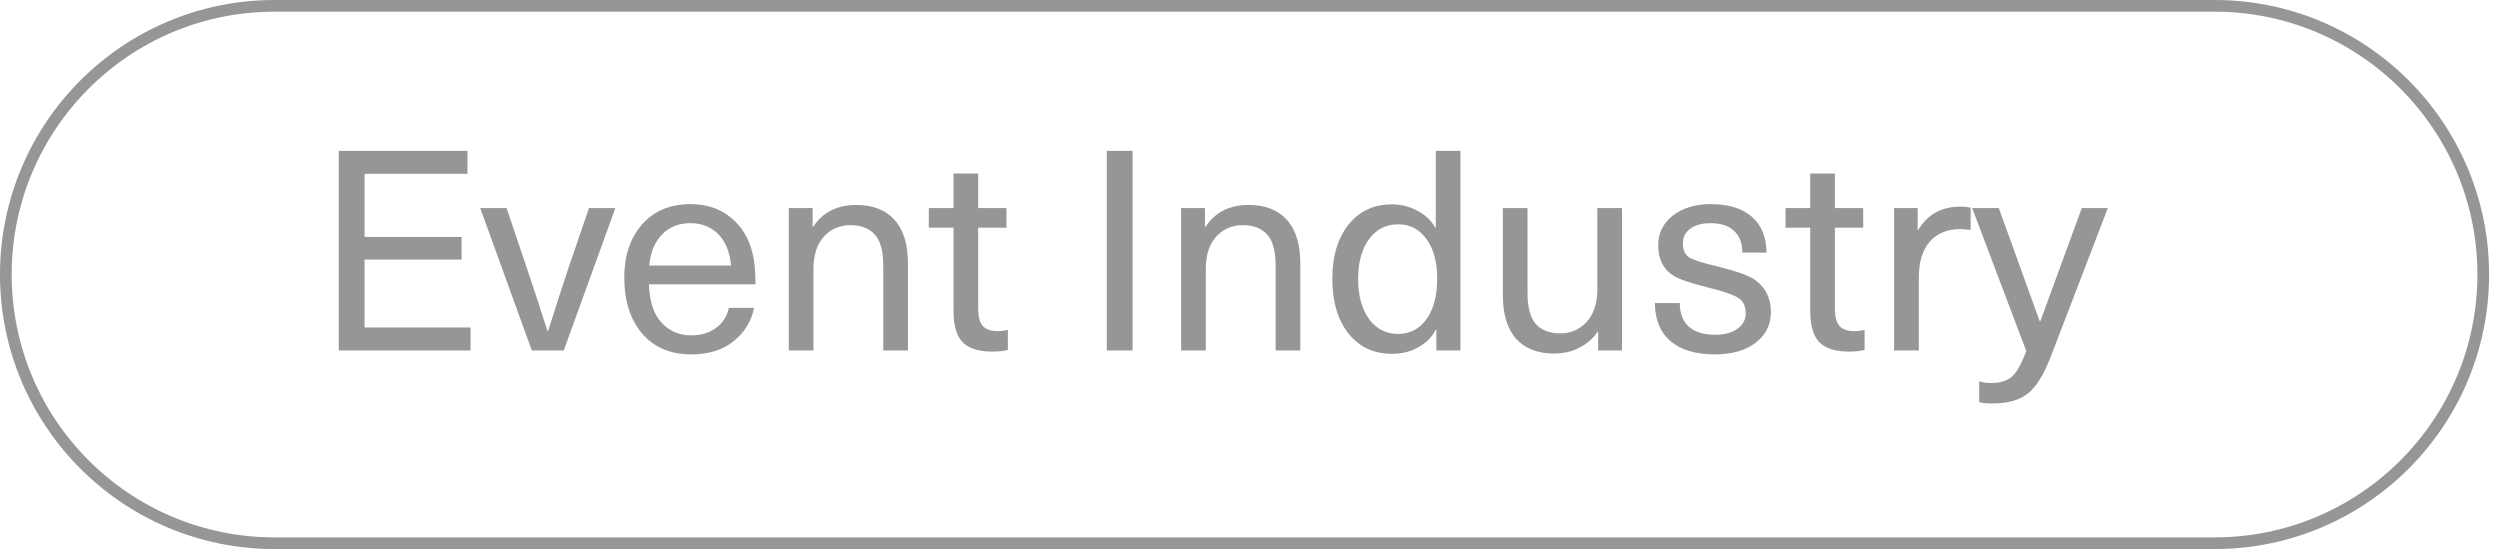 <?xml version="1.0" encoding="UTF-8"?> <svg xmlns="http://www.w3.org/2000/svg" width="214" height="47" viewBox="0 0 214 47" fill="none"><path d="M40.015 12.912V14.88H31.207V20.28H39.511V22.224H31.207V28.032H40.279V30H28.999V12.912H40.015ZM52.674 17.808L48.258 30H45.522L41.106 17.808H43.362L45.09 22.92C45.826 25.112 46.418 26.92 46.866 28.344H46.914C47.554 26.312 48.138 24.504 48.666 22.92L50.418 17.808H52.674ZM59.173 28.704C60.037 28.704 60.749 28.488 61.309 28.056C61.885 27.624 62.245 27.056 62.389 26.352H64.549C64.325 27.488 63.741 28.44 62.797 29.208C61.869 29.96 60.661 30.336 59.173 30.336C57.397 30.336 55.997 29.744 54.973 28.56C53.949 27.36 53.437 25.752 53.437 23.736C53.437 21.896 53.941 20.392 54.949 19.224C55.973 18.056 57.357 17.472 59.101 17.472C60.461 17.472 61.605 17.848 62.533 18.6C63.477 19.352 64.109 20.392 64.429 21.72C64.589 22.376 64.669 23.248 64.669 24.336H55.549C55.597 25.776 55.949 26.864 56.605 27.6C57.277 28.336 58.133 28.704 59.173 28.704ZM59.101 19.104C58.109 19.104 57.301 19.424 56.677 20.064C56.053 20.688 55.685 21.576 55.573 22.728H62.581C62.469 21.56 62.101 20.664 61.477 20.04C60.853 19.416 60.061 19.104 59.101 19.104ZM73.304 17.544C74.712 17.544 75.8 17.968 76.568 18.816C77.336 19.664 77.72 20.912 77.72 22.56V30H75.608V22.728C75.608 21.496 75.368 20.616 74.888 20.088C74.408 19.544 73.712 19.272 72.8 19.272C71.888 19.272 71.128 19.6 70.52 20.256C69.928 20.912 69.632 21.832 69.632 23.016V30H67.52V17.808H69.56V19.416H69.608C70.424 18.168 71.656 17.544 73.304 17.544ZM85.41 28.344C85.746 28.344 86.034 28.304 86.274 28.224V29.952C85.906 30.048 85.458 30.096 84.93 30.096C83.762 30.096 82.914 29.824 82.386 29.28C81.874 28.736 81.618 27.84 81.618 26.592V19.488H79.506V17.808H81.618V14.856H83.73V17.808H86.154V19.488H83.73V26.376C83.73 27.08 83.858 27.584 84.114 27.888C84.37 28.192 84.802 28.344 85.41 28.344ZM96.949 12.912V30H94.741V12.912H96.949ZM106.89 17.544C108.298 17.544 109.386 17.968 110.154 18.816C110.922 19.664 111.306 20.912 111.306 22.56V30H109.194V22.728C109.194 21.496 108.954 20.616 108.474 20.088C107.994 19.544 107.298 19.272 106.386 19.272C105.474 19.272 104.714 19.6 104.106 20.256C103.514 20.912 103.218 21.832 103.218 23.016V30H101.106V17.808H103.146V19.416H103.194C104.01 18.168 105.242 17.544 106.89 17.544ZM125.015 12.912V30H122.951V28.224H122.903C122.567 28.864 122.063 29.368 121.391 29.736C120.735 30.104 119.991 30.288 119.159 30.288C117.607 30.288 116.367 29.712 115.439 28.56C114.511 27.392 114.047 25.832 114.047 23.88C114.047 21.944 114.503 20.4 115.415 19.248C116.343 18.08 117.583 17.496 119.135 17.496C119.951 17.496 120.687 17.68 121.343 18.048C122.015 18.4 122.519 18.88 122.855 19.488H122.903V12.912H125.015ZM119.687 19.2C118.647 19.2 117.815 19.624 117.191 20.472C116.567 21.32 116.255 22.456 116.255 23.88C116.255 25.304 116.567 26.448 117.191 27.312C117.815 28.16 118.647 28.584 119.687 28.584C120.695 28.584 121.503 28.16 122.111 27.312C122.719 26.464 123.023 25.32 123.023 23.88C123.023 22.44 122.719 21.304 122.111 20.472C121.503 19.624 120.695 19.2 119.687 19.2ZM133.035 30.264C131.627 30.264 130.539 29.84 129.771 28.992C129.019 28.144 128.643 26.896 128.643 25.248V17.808H130.755V25.08C130.755 26.312 130.995 27.2 131.475 27.744C131.955 28.272 132.651 28.536 133.563 28.536C134.459 28.536 135.211 28.208 135.819 27.552C136.427 26.88 136.731 25.96 136.731 24.792V17.808H138.843V30H136.803V28.392H136.755C136.371 28.968 135.851 29.424 135.195 29.76C134.555 30.096 133.835 30.264 133.035 30.264ZM146.455 17.472C147.959 17.472 149.127 17.832 149.959 18.552C150.791 19.272 151.207 20.296 151.207 21.624H149.143C149.143 20.808 148.903 20.184 148.423 19.752C147.959 19.32 147.295 19.104 146.431 19.104C145.695 19.104 145.111 19.264 144.679 19.584C144.263 19.888 144.055 20.304 144.055 20.832C144.055 21.424 144.247 21.832 144.631 22.056C145.031 22.28 145.815 22.528 146.983 22.8C148.551 23.184 149.607 23.552 150.151 23.904C151.095 24.544 151.575 25.472 151.591 26.688C151.591 27.792 151.151 28.68 150.271 29.352C149.407 30.008 148.239 30.336 146.767 30.336C145.151 30.336 143.895 29.96 142.999 29.208C142.119 28.456 141.671 27.368 141.655 25.944H143.791C143.791 26.808 144.047 27.48 144.559 27.96C145.087 28.424 145.831 28.656 146.791 28.656C147.591 28.656 148.231 28.488 148.711 28.152C149.191 27.816 149.431 27.376 149.431 26.832C149.431 26.176 149.199 25.72 148.735 25.464C148.287 25.192 147.399 24.896 146.071 24.576C144.663 24.224 143.719 23.896 143.239 23.592C142.375 23.048 141.943 22.184 141.943 21C141.943 19.96 142.359 19.112 143.191 18.456C144.039 17.8 145.127 17.472 146.455 17.472ZM158.746 28.344C159.082 28.344 159.37 28.304 159.61 28.224V29.952C159.242 30.048 158.794 30.096 158.266 30.096C157.098 30.096 156.25 29.824 155.722 29.28C155.21 28.736 154.954 27.84 154.954 26.592V19.488H152.842V17.808H154.954V14.856H157.066V17.808H159.49V19.488H157.066V26.376C157.066 27.08 157.194 27.584 157.45 27.888C157.706 28.192 158.138 28.344 158.746 28.344ZM167.802 17.688C168.154 17.688 168.45 17.72 168.69 17.784V19.68C168.162 19.632 167.882 19.608 167.85 19.608C166.698 19.608 165.81 19.968 165.186 20.688C164.562 21.408 164.25 22.44 164.25 23.784V30H162.138V17.808H164.154V19.68H164.202C165.002 18.352 166.202 17.688 167.802 17.688ZM178.201 17.808H180.433L175.537 30.552C174.945 32.088 174.289 33.136 173.569 33.696C172.865 34.256 171.849 34.536 170.521 34.536C170.041 34.536 169.673 34.496 169.417 34.416V32.64C169.705 32.736 170.041 32.784 170.425 32.784C171.225 32.784 171.825 32.6 172.225 32.232C172.641 31.864 173.049 31.136 173.449 30.048L168.817 17.808H171.097L174.601 27.504H174.649L178.201 17.808Z" fill="#979696"></path><path d="M23.5 0.5H189.566C202.269 0.5 212.566 10.797 212.566 23.5C212.566 36.203 202.269 46.5 189.566 46.5H23.5C10.797 46.5 0.5 36.203 0.5 23.5C0.5 10.797 10.797 0.5 23.5 0.5Z" stroke="#979696"></path></svg> 
